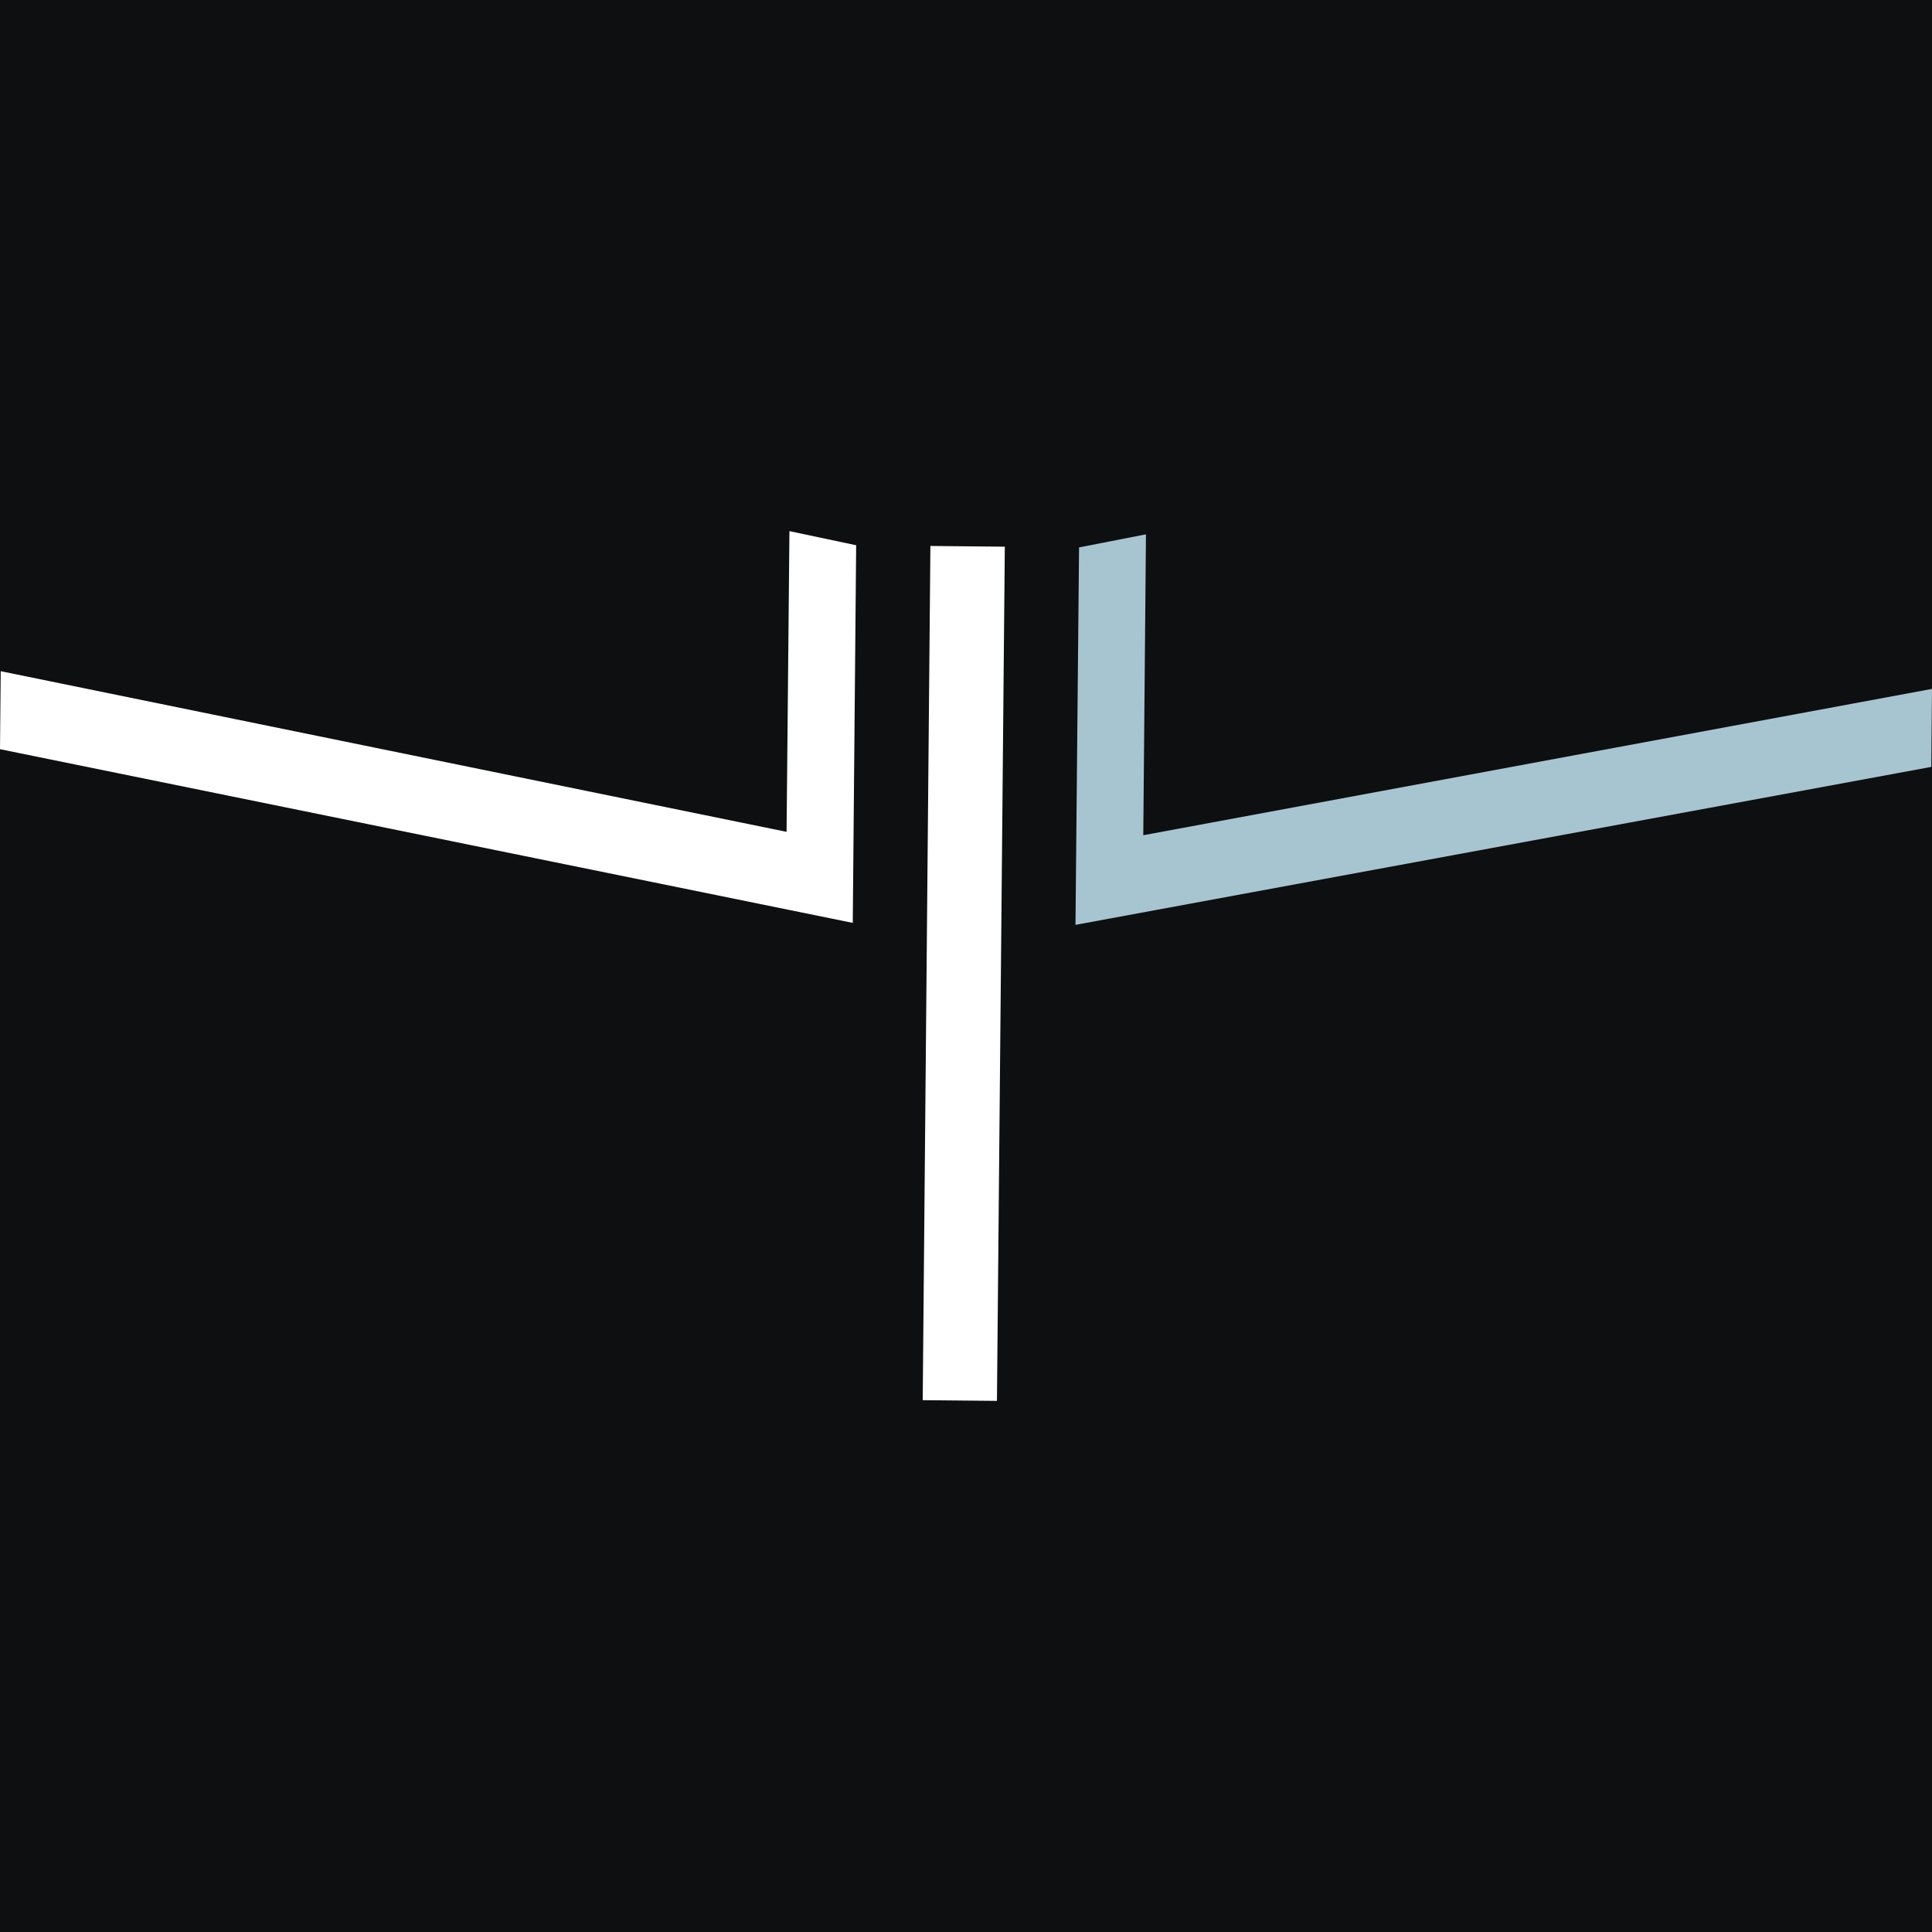 <svg xmlns="http://www.w3.org/2000/svg" version="1.1" xmlns:xlink="http://www.w3.org/1999/xlink" width="1080" height="1080"><rect width="100%" height="100%" fill="#808080" stroke="none"/><svg id="SvgjsSvg1022" xmlns="http://www.w3.org/2000/svg" width="1080" height="1080" version="1.1" viewBox="0 0 1080 1080">
  <!-- Generator: Adobe Illustrator 30.0.0, SVG Export Plug-In . SVG Version: 2.1.1 Build 123)  -->
  <defs>
    <style>
      .st0 {
        fill: none;
      }

      .st1 {
        fill: #fff;
      }

      .st2 {
        fill: #a7c5d1;
      }

      .st3 {
        fill: #0e0f11;
      }
    </style>
  </defs>
  <rect class="st3" width="1080" height="1080"></rect>
  <g>
    <polygon class="st1" points="520.1 305.2 561.7 305.6 557.3 783.1 515.8 782.7 520.1 305.2"></polygon>
    <polygon class="st1" points="0 418.8 .4 375.2 439.7 465 441.3 296.9 478.6 304.8 476.7 515.9 0 418.8"></polygon>
    <polygon class="st2" points="601.2 517 603.2 306 640.6 298.7 639.1 466.9 1080 385.1 1079.6 428.7 601.2 517"></polygon>
  </g>
  <circle class="st0" cx="540" cy="540" r="540"></circle>
</svg><style>@media (prefers-color-scheme: light) { :root { filter: none; } }
@media (prefers-color-scheme: dark) { :root { filter: none; } }
</style></svg>